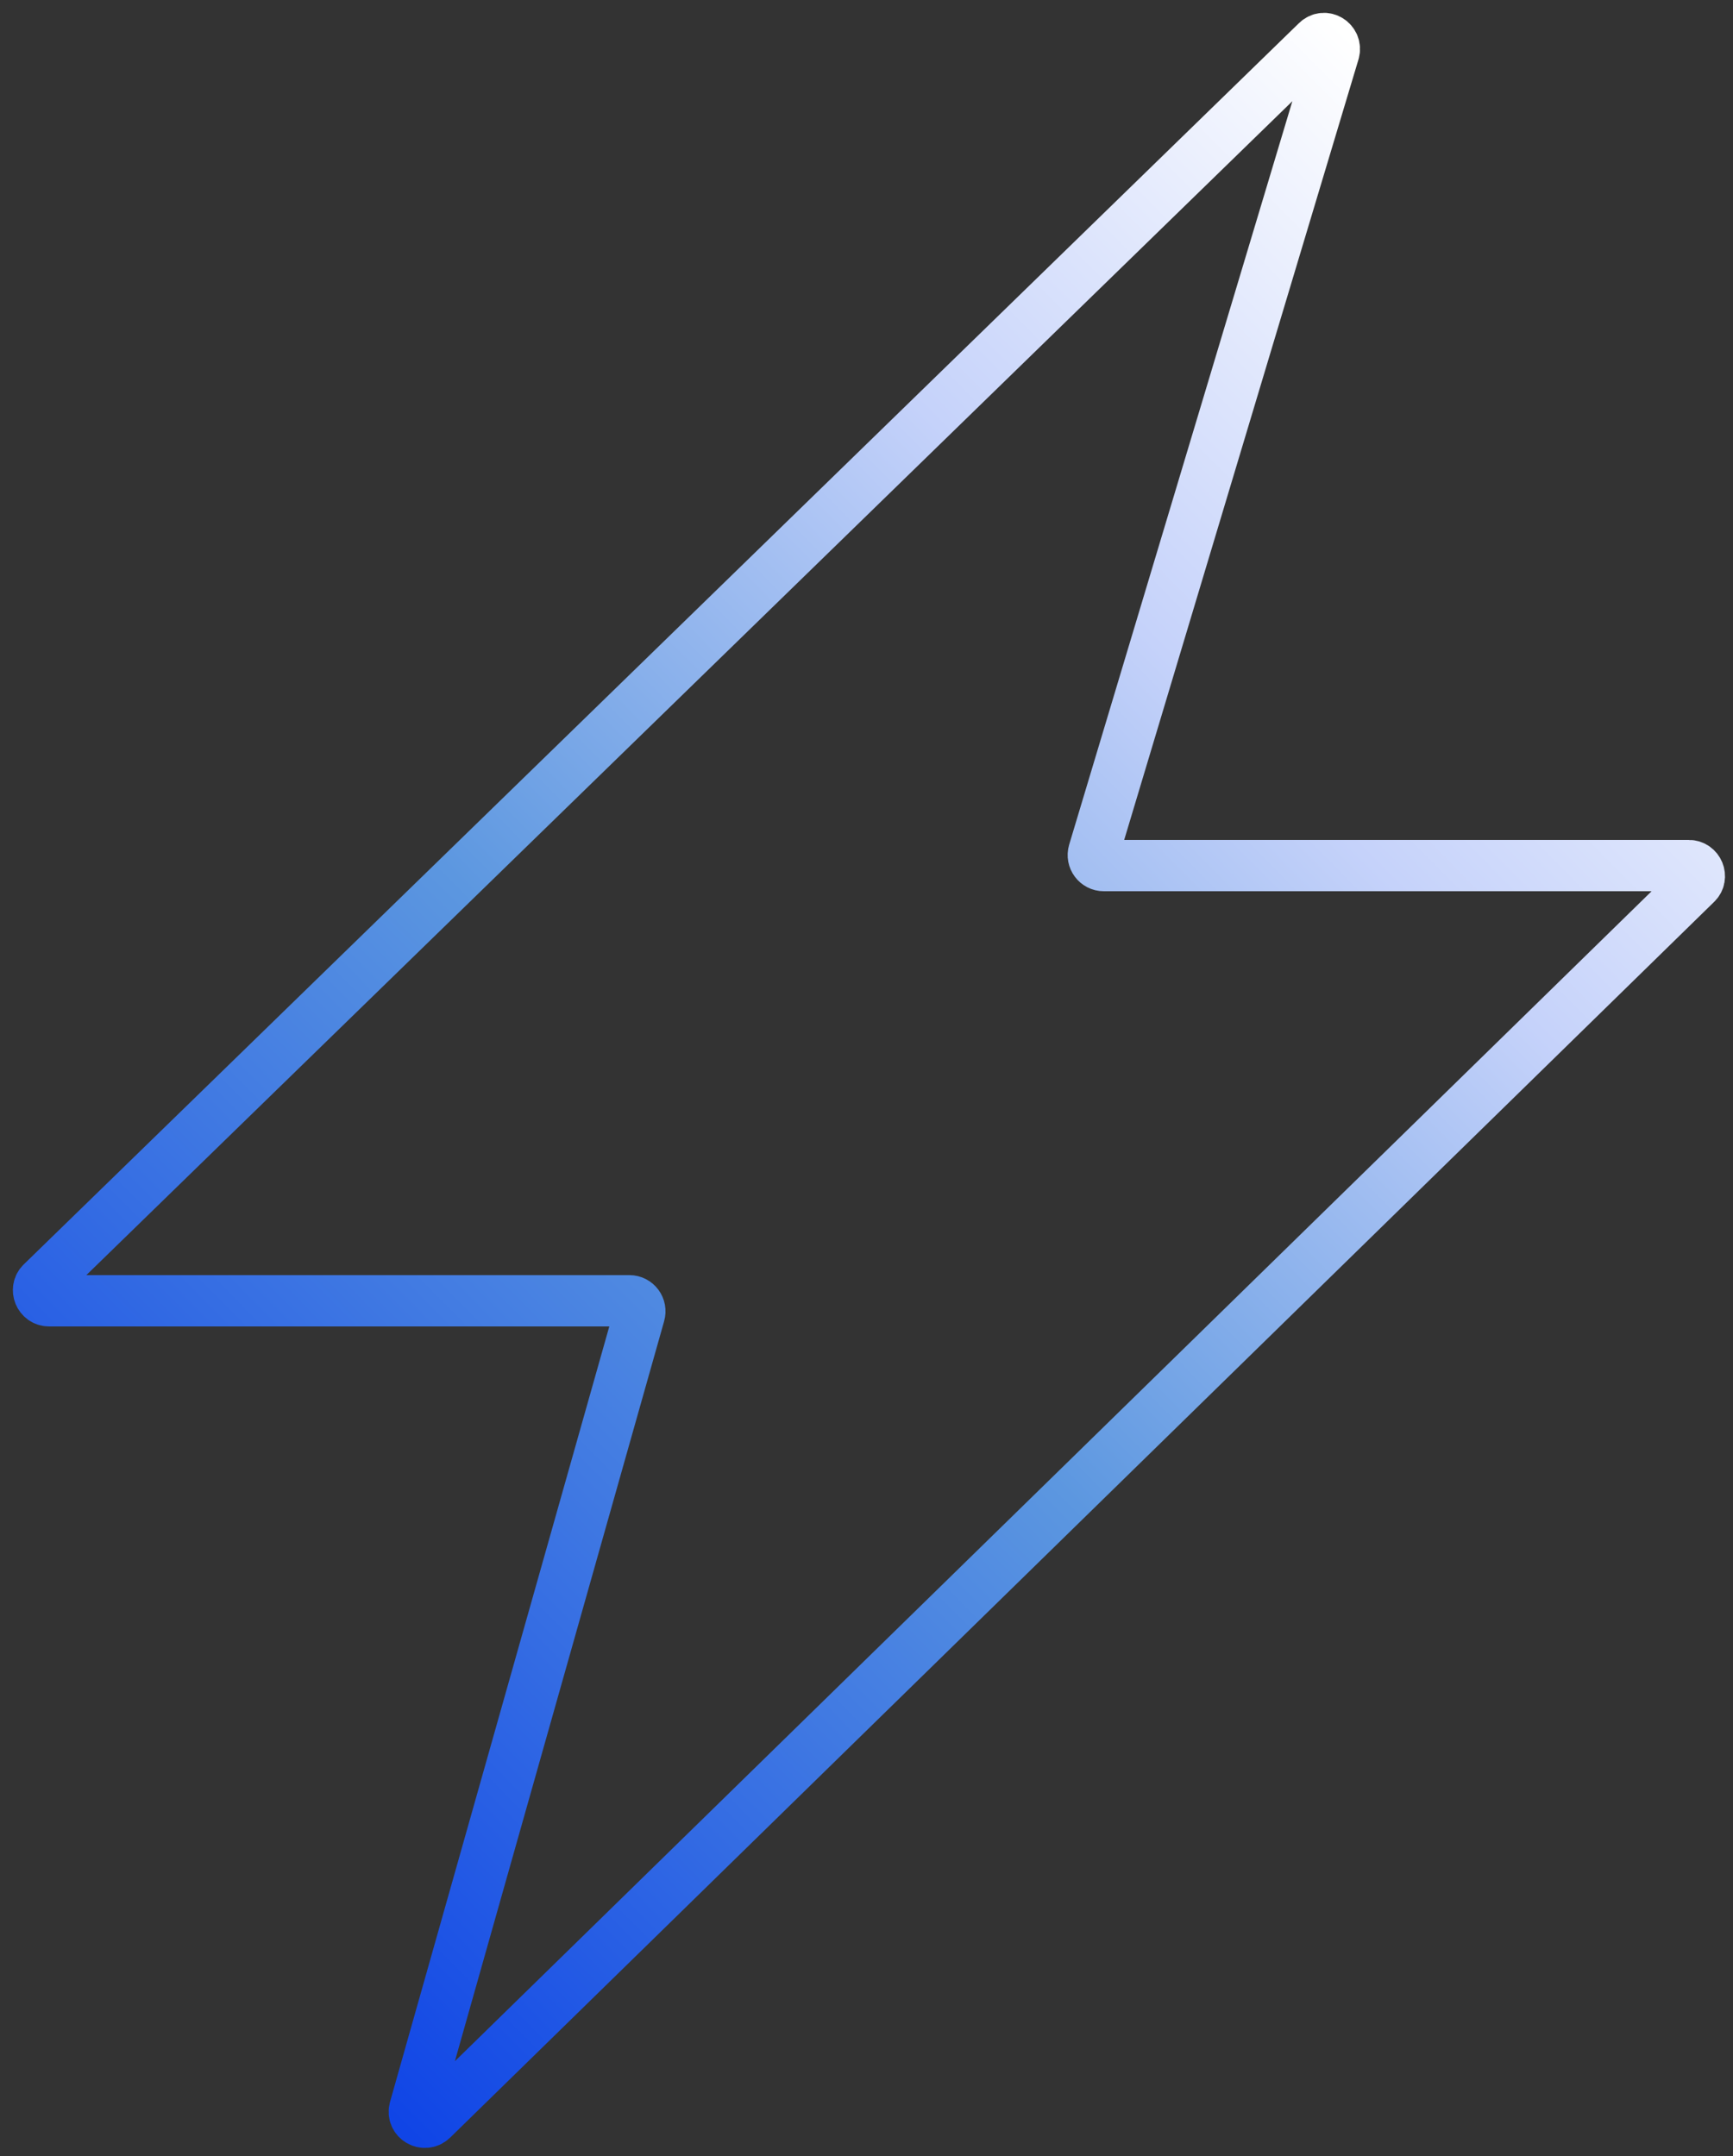 <?xml version="1.0" encoding="UTF-8"?> <svg xmlns="http://www.w3.org/2000/svg" width="45" height="56" viewBox="0 0 45 56" fill="none"><rect x="0" y="0" width="45" height="56" fill="#333333" stroke="none"/><path fill-rule="evenodd" clip-rule="evenodd" d="M34.191 1.082L1.082 33.318C0.908 33.485 1.03 33.785 1.274 33.785H16.342C16.525 33.785 16.655 33.961 16.603 34.137L10.77 54.771C10.691 55.044 11.023 55.237 11.223 55.044L44.044 22.948C44.219 22.781 44.096 22.482 43.852 22.482H28.663C28.48 22.482 28.349 22.306 28.401 22.13L34.636 1.355C34.714 1.082 34.392 0.88 34.191 1.082Z" stroke="url(#paint0_linear_4133_1148)" stroke-width="1.333" stroke-miterlimit="10"></path><defs><linearGradient id="paint0_linear_4133_1148" x1="3.061" y1="47.816" x2="42.646" y2="8.614" gradientUnits="userSpaceOnUse"><stop stop-color="#1045E6"></stop><stop offset="0.428" stop-color="#5C97E0"></stop><stop offset="0.736" stop-color="#C5D2FA"></stop><stop offset="1" stop-color="white"></stop></linearGradient></defs></svg> 